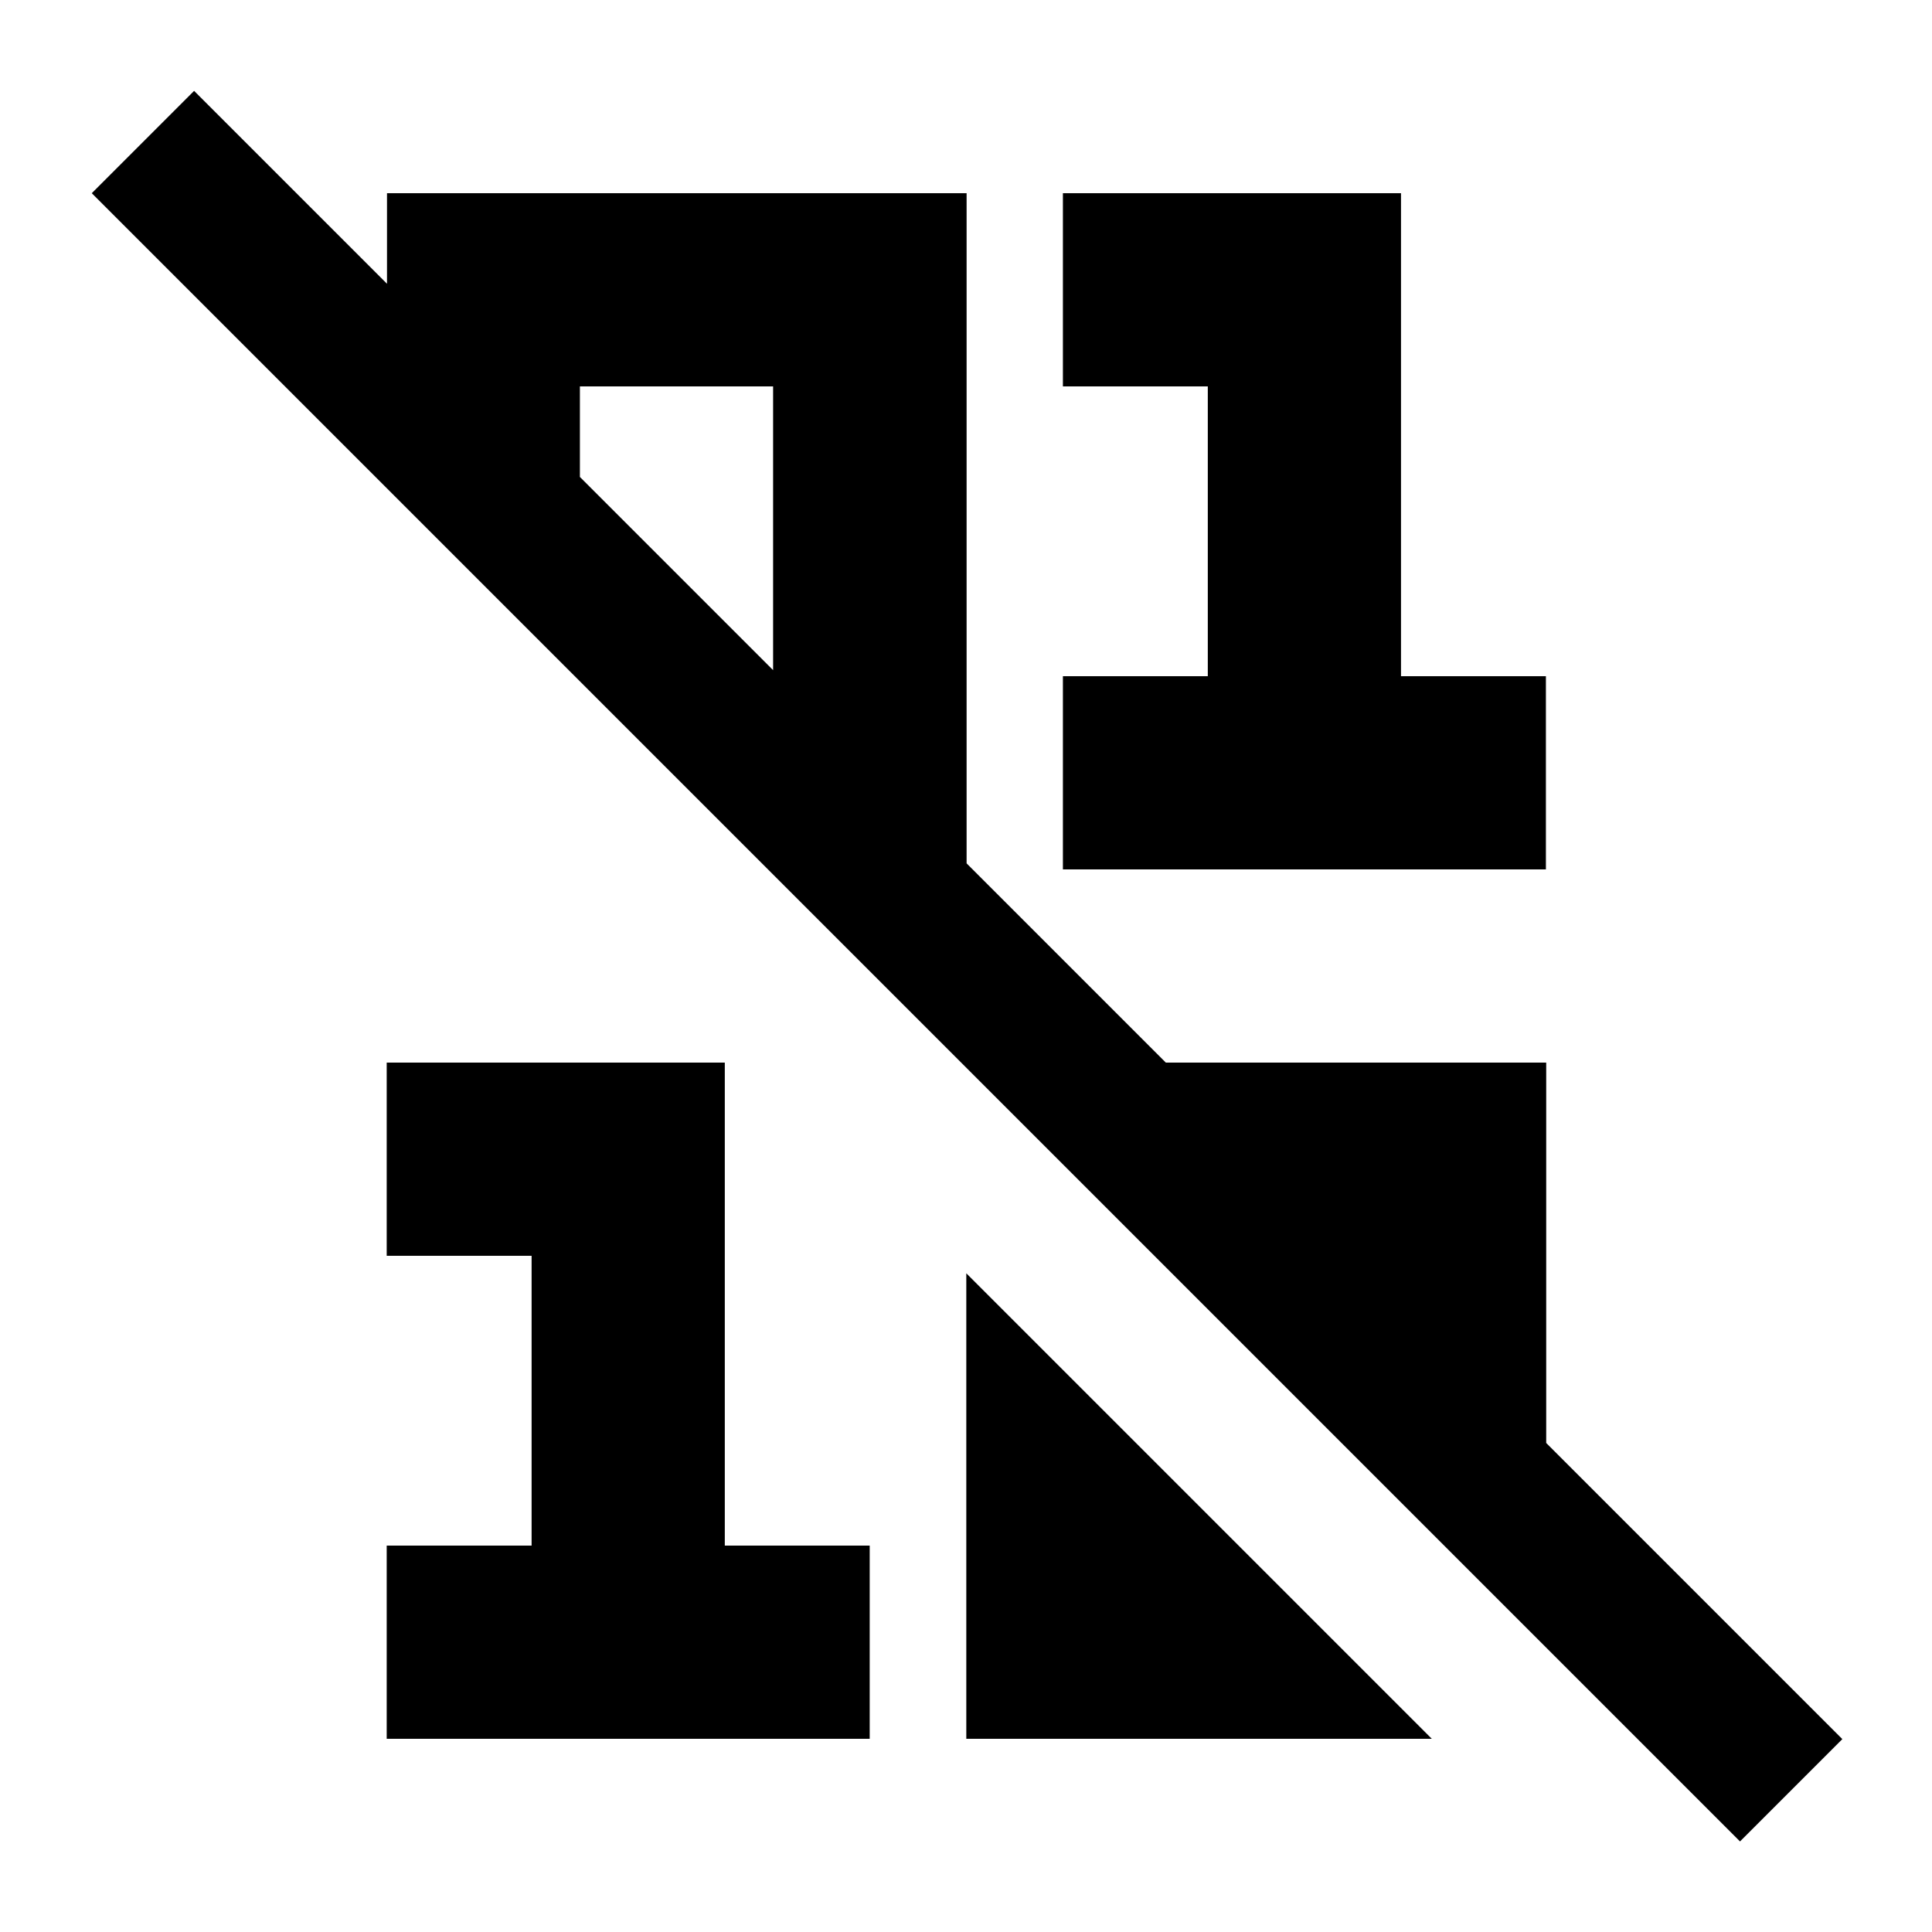 <svg xmlns="http://www.w3.org/2000/svg" viewBox="0 0 640 640"><!--! Font Awesome Pro 7.1.0 by @fontawesome - https://fontawesome.com License - https://fontawesome.com/license (Commercial License) Copyright 2025 Fonticons, Inc. --><path fill="currentColor" d="M81.3 47.1L64.3 30.1L30.4 64L47.4 81L559.4 593L576.4 610L610.3 576.1C609.7 575.5 577 542.8 512.2 478L512.2 352L386.2 352L320.2 286L320.2 64L128.2 64L128.2 94L81.4 47.2zM192.1 158L192.1 128L256.1 128L256.1 222L192.1 158zM474.3 576L320.1 421.8L320.1 576L474.3 576zM384.1 64L352.1 64L352.1 128L400.1 128L400.1 224L352.1 224L352.1 288L512.1 288L512.1 224L464.1 224L464.1 64L384.1 64zM160.1 352L128.1 352L128.1 416L176.1 416L176.1 512L128.1 512L128.1 576L288.1 576L288.1 512L240.1 512L240.1 352L160.1 352z"/></svg>